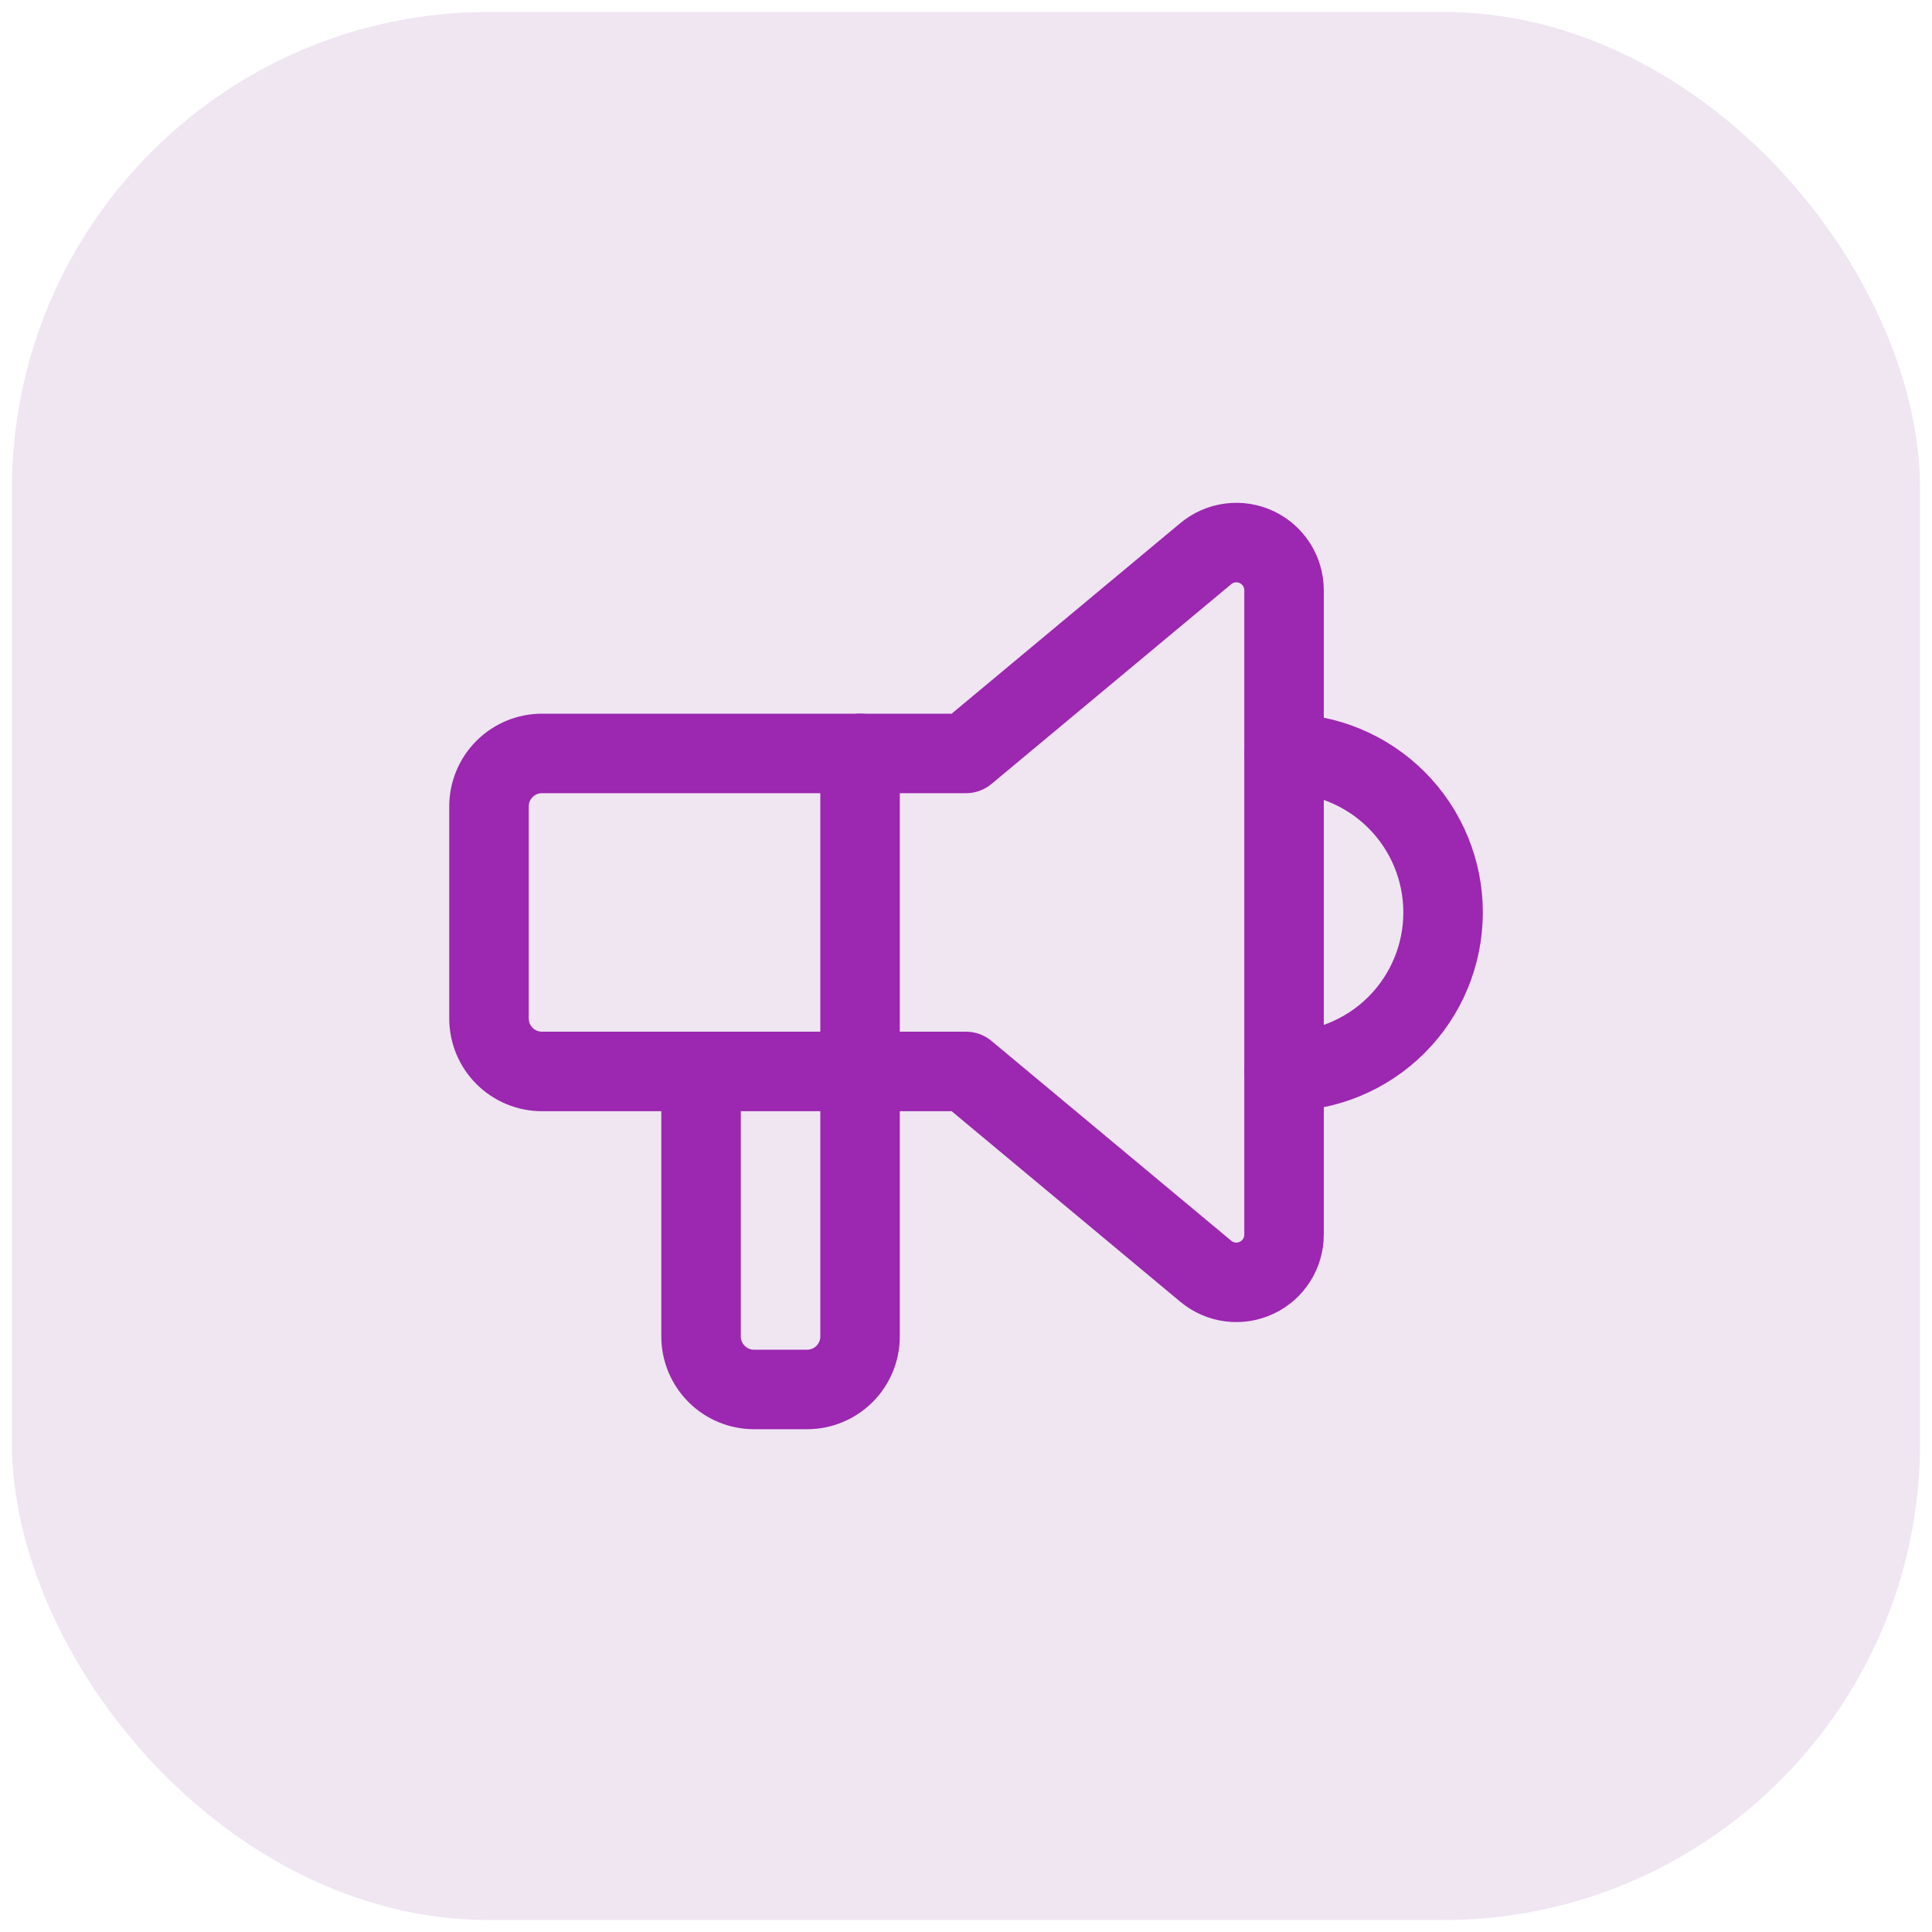 <svg width="81" height="81" viewBox="0 0 81 81" fill="none" xmlns="http://www.w3.org/2000/svg">
<rect x="0.5" y="0.5" width="80" height="80" rx="20" fill="#63057A" fill-opacity="0.1"/>
<path d="M53.836 31.587C55.604 31.587 57.3 32.29 58.55 33.54C59.8 34.79 60.502 36.486 60.502 38.254C60.502 40.022 59.8 41.718 58.55 42.968C57.3 44.218 55.604 44.921 53.836 44.921M36.058 31.587V56.032C36.058 56.621 35.824 57.186 35.407 57.603C34.991 58.02 34.425 58.254 33.836 58.254H31.614C31.024 58.254 30.459 58.02 30.043 57.603C29.626 57.186 29.392 56.621 29.392 56.032V44.921" stroke="#9C27B0" stroke-width="3.333" stroke-linecap="round" stroke-linejoin="round"/>
<path d="M40.501 31.588L50.554 23.211C50.846 22.967 51.202 22.812 51.579 22.764C51.956 22.715 52.339 22.775 52.683 22.936C53.027 23.098 53.318 23.354 53.522 23.675C53.726 23.996 53.834 24.368 53.834 24.748V51.761C53.834 52.142 53.726 52.514 53.522 52.835C53.318 53.156 53.027 53.412 52.683 53.573C52.339 53.735 51.956 53.794 51.579 53.746C51.202 53.697 50.846 53.542 50.554 53.299L40.501 44.921H22.723C22.134 44.921 21.569 44.687 21.152 44.271C20.735 43.854 20.501 43.289 20.501 42.699V33.81C20.501 33.221 20.735 32.656 21.152 32.239C21.569 31.822 22.134 31.588 22.723 31.588H40.501Z" stroke="#9C27B0" stroke-width="3.333" stroke-linecap="round" stroke-linejoin="round"/>
</svg>

